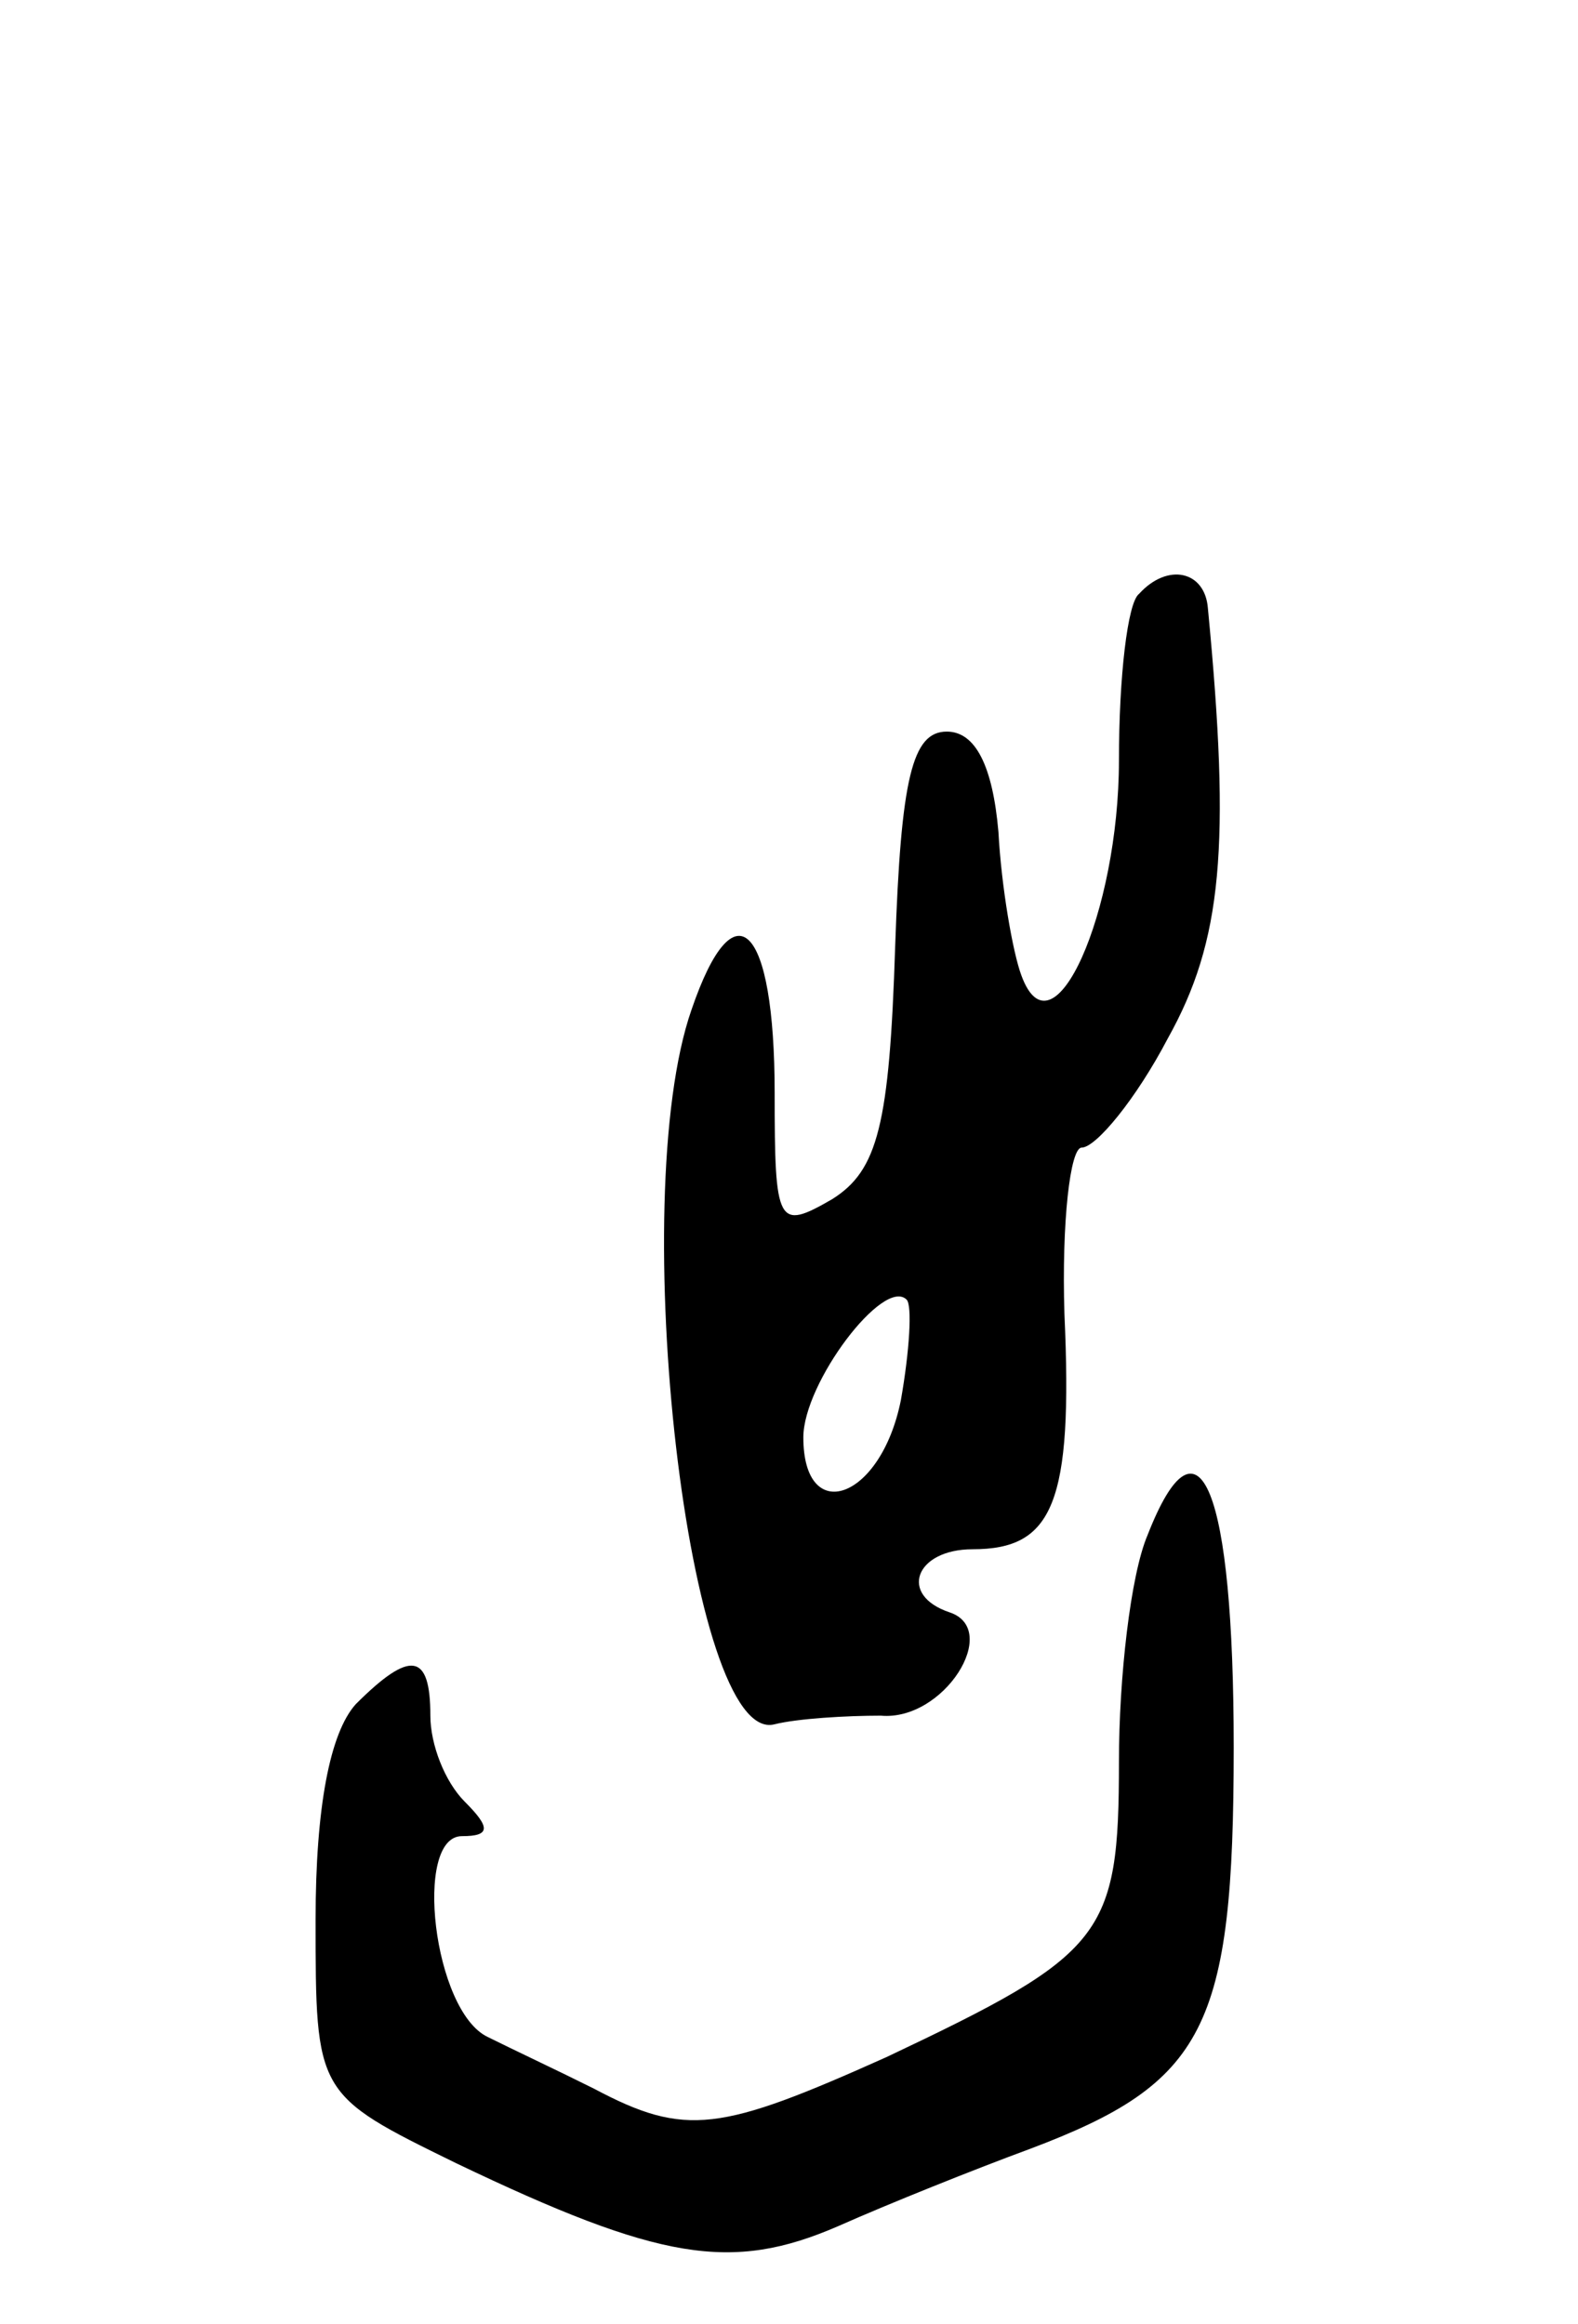<svg version="1.0" xmlns="http://www.w3.org/2000/svg" width="55" height="81" viewBox="0 0 55 81" ><g transform="translate(0,81) scale(0.1,-0.1)" ><path d="M397 603 c-4 -3 -7 -29 -7 -58 0 -53 -23 -105 -34 -75 -3 8 -7 31 -8 50 -2 23 -8 35 -18 35 -12 0 -16 -16 -18 -75 -2 -62 -6 -78 -22 -88 -19 -11 -20 -9 -20 37 0 59 -14 73 -29 29 -23 -66 -1 -257 29 -249 8 2 25 3 37 3 22 -2 42 30 24 36 -18 6 -12 22 8 22 28 0 35 16 32 82 -1 32 2 58 6 58 5 0 19 17 30 38 19 34 22 67 14 150 -1 13 -14 16 -24 5z m-83 -281 c-7 -35 -34 -44 -34 -13 0 19 28 56 36 48 2 -2 1 -18 -2 -35z"/><path d="M400 275 c-6 -14 -10 -50 -10 -79 0 -61 -5 -67 -81 -103 -58 -26 -70 -28 -102 -11 -12 6 -29 14 -37 18 -19 9 -26 70 -9 70 10 0 10 3 1 12 -7 7 -12 20 -12 30 0 22 -7 23 -26 4 -9 -10 -14 -36 -14 -75 0 -61 0 -61 49 -85 71 -34 96 -38 133 -22 18 8 48 20 67 27 61 23 71 42 71 140 0 90 -12 120 -30 74z"/></g></svg> 
